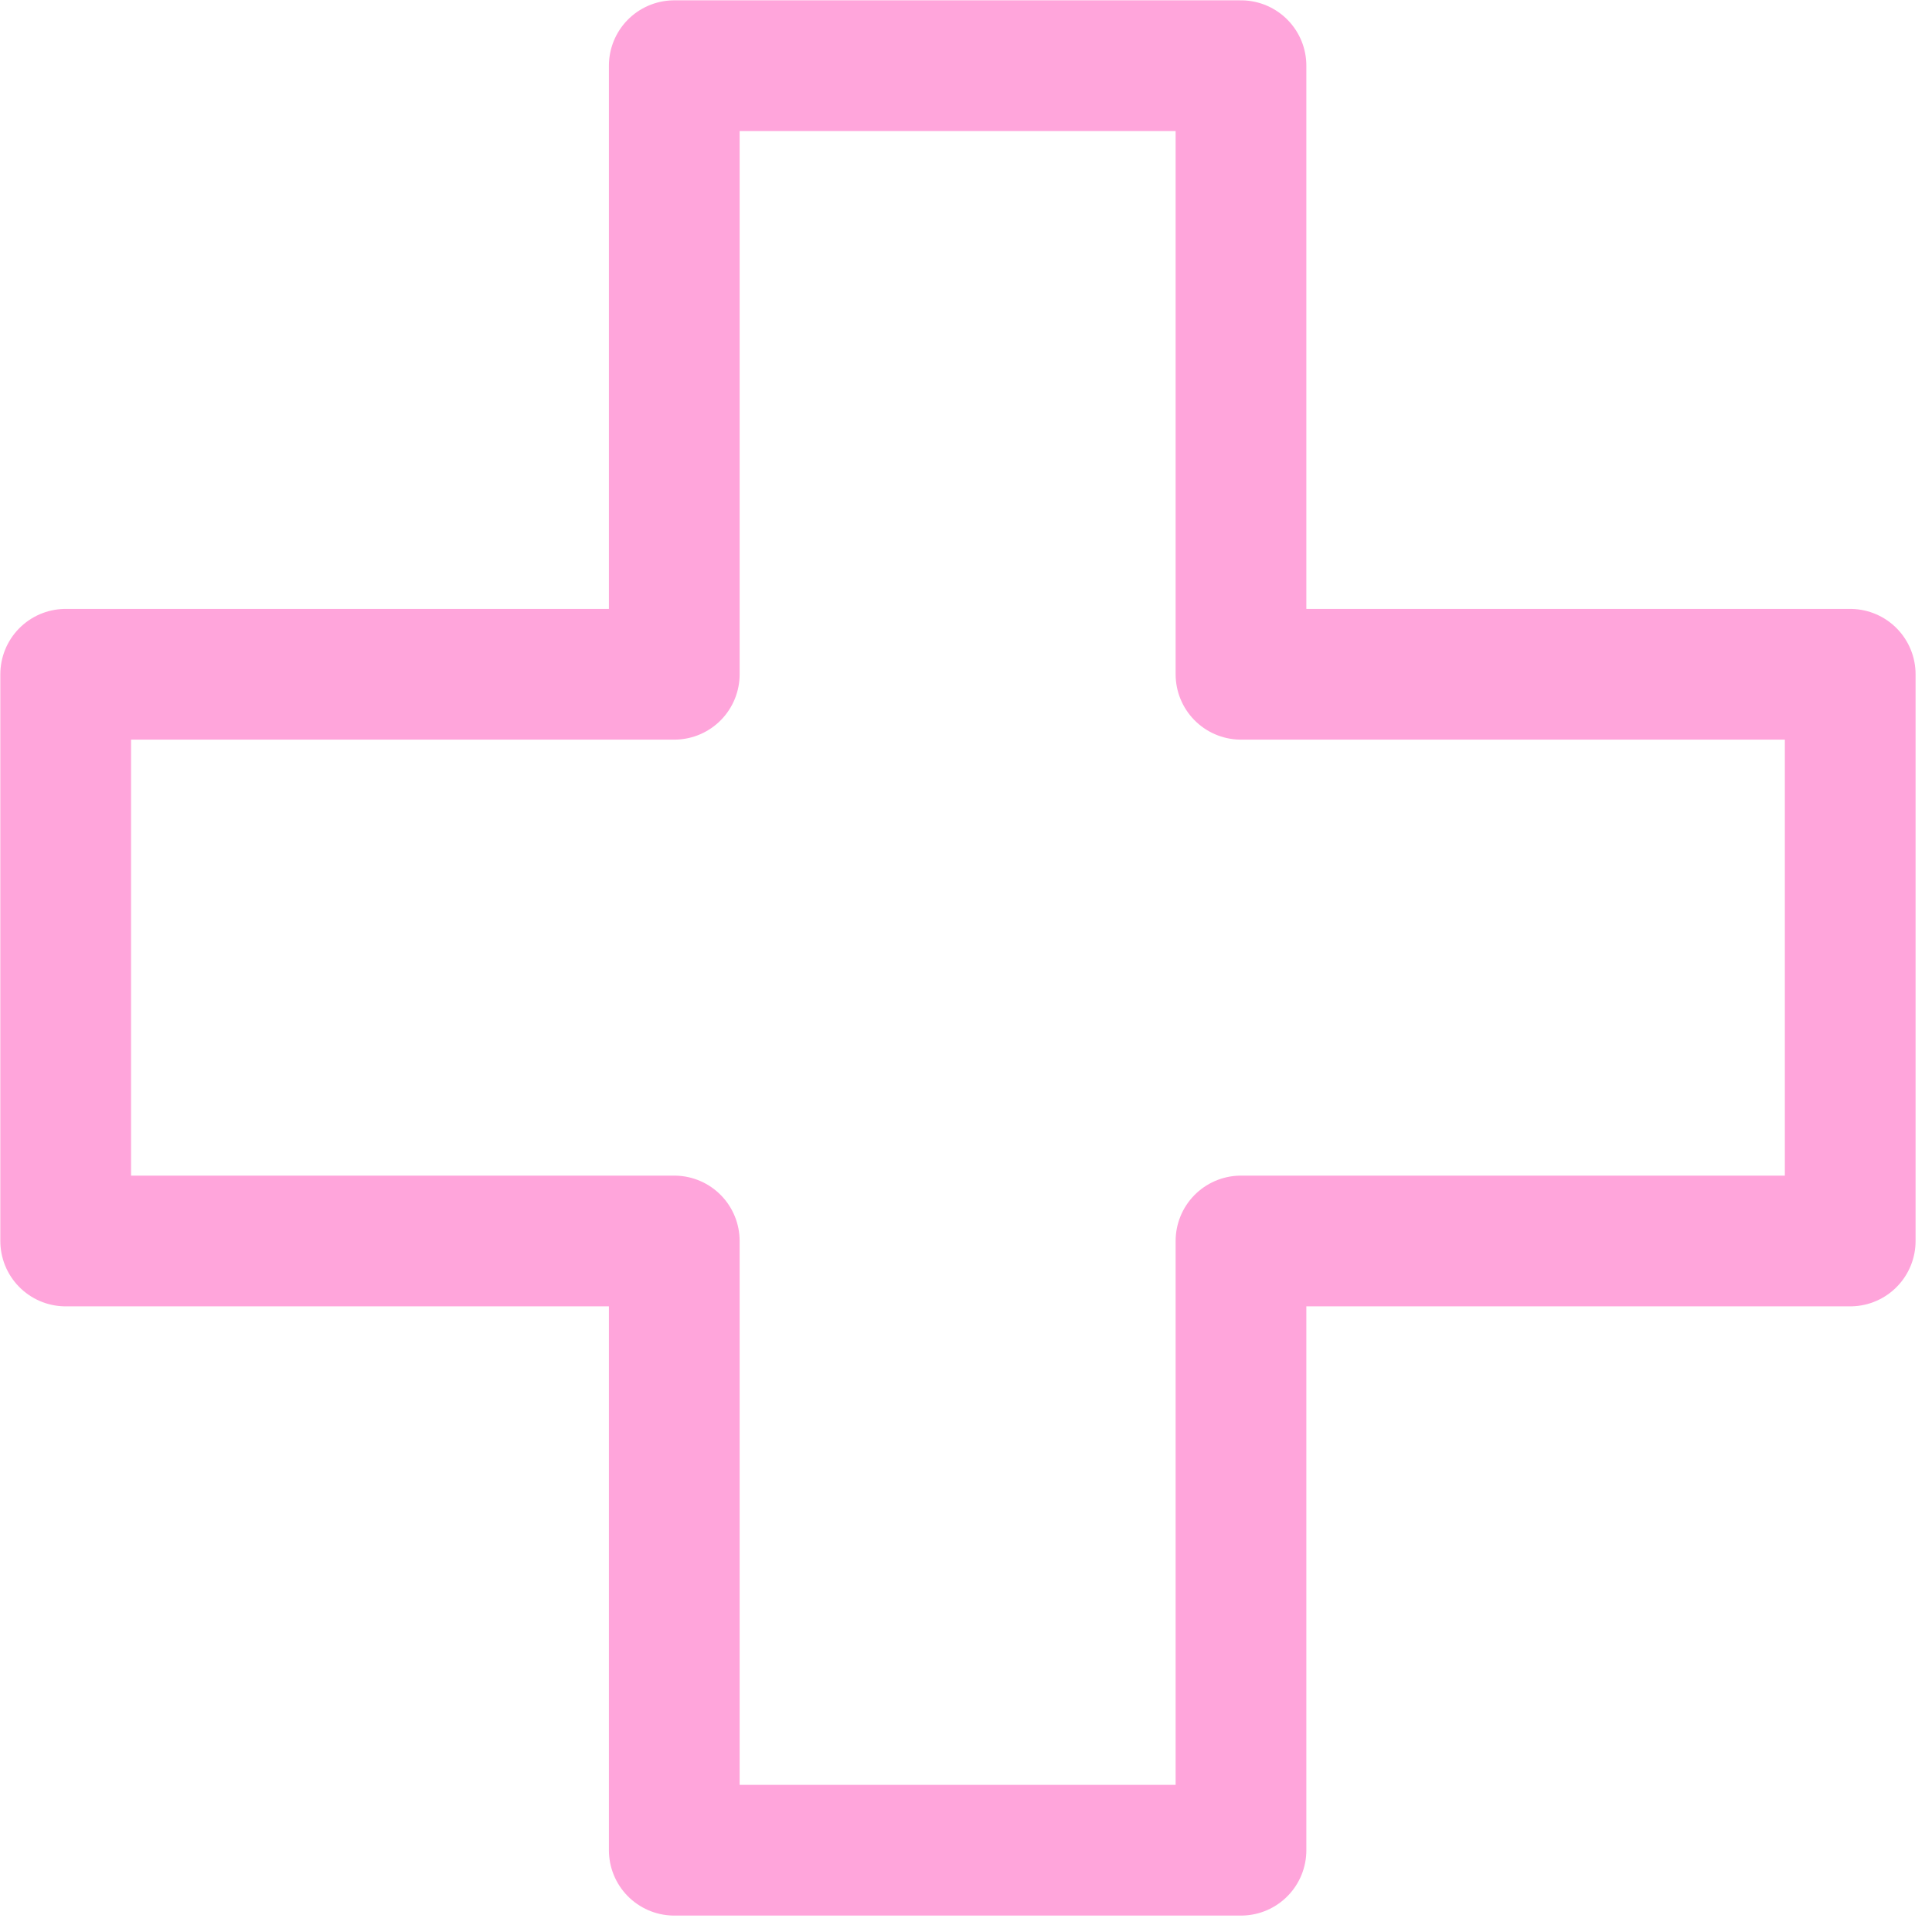 <?xml version="1.0" encoding="UTF-8"?> <svg xmlns="http://www.w3.org/2000/svg" width="30" height="30" viewBox="0 0 30 30" fill="none"><path d="M28.73 10.47H19.27V1.02H10.47V10.47H1.02V19.27H10.47V28.73H19.27V19.27H28.73V10.47Z" stroke="#FFA5DB" stroke-width="2.03" stroke-linecap="round" stroke-linejoin="round"></path></svg> 